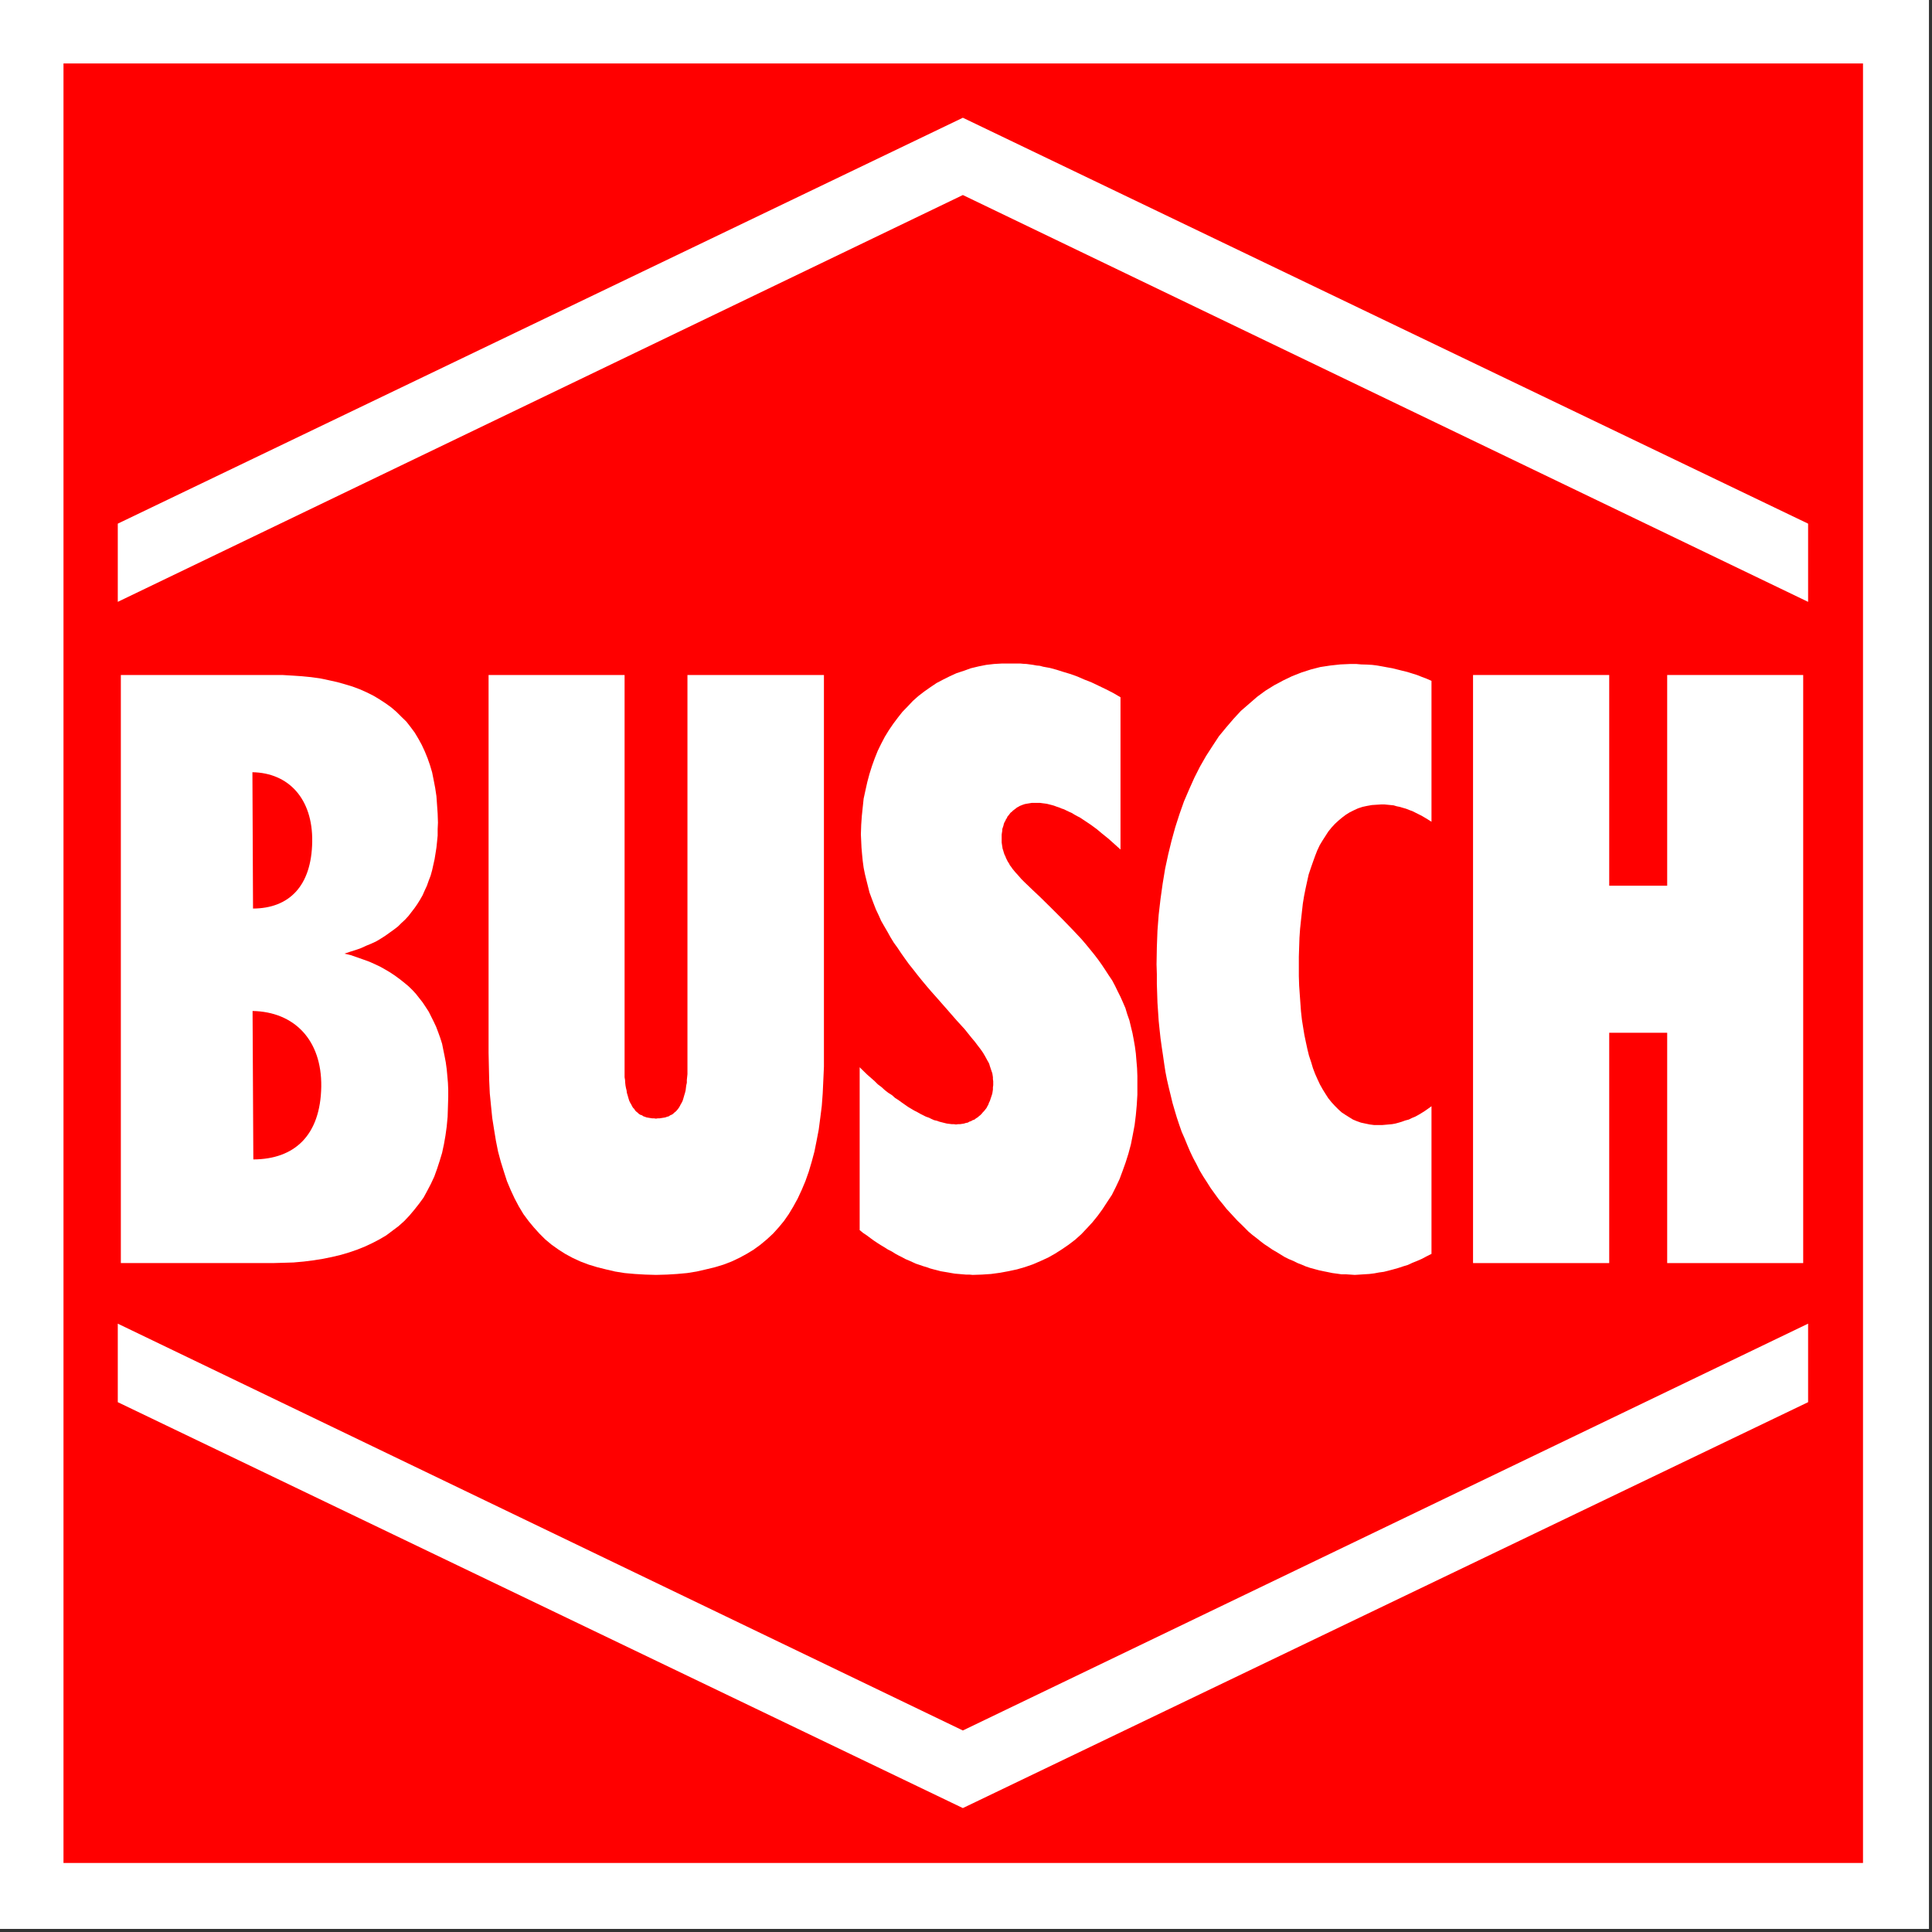 <?xml version="1.0" encoding="UTF-8"?>
<!DOCTYPE svg PUBLIC "-//W3C//DTD SVG 1.1//EN" "http://www.w3.org/Graphics/SVG/1.1/DTD/svg11.dtd">
<svg xmlns="http://www.w3.org/2000/svg" xml:space="preserve" version="1.1" viewBox="0 0 1890 1890" xmlns:xlink="http://www.w3.org/1999/xlink" style="shape-rendering:geometricPrecision; text-rendering:geometricPrecision; image-rendering:optimizeQuality; fill-rule:evenodd; clip-rule:evenodd"
>
 <rect x="0" y="0" width="1890" height="1890" fill="#333333" stroke="none"/>
 <defs>
  <style type="text/css">
   <![CDATA[
    .weiss {fill:#FFFFFF}
    .rot {fill:#FF0000}
   ]]>
  </style>
 </defs>
 <g>
   <polygon class="weiss" points="-2.99,1886.98 1887.01,1886.98 1887.01,-3.02 -2.99,-3.02 "/>
   <polygon class="rot" points="62.11,1822.47 1822.5,1822.47 1822.5,62.08 62.11,62.08 "/>
   <polygon class="weiss" points="118.22,1235.63 266.73,1235.63 277.23,1235.33 287.13,1235.03 297.18,1234.13 306.78,1232.92 316.08,1231.43 324.93,1229.62 333.64,1227.53 341.74,1225.13 349.54,1222.43 357.04,1219.43 364.39,1215.98 371.29,1212.37 377.89,1208.48 383.89,1203.98 389.89,1199.47 395.44,1194.52 400.54,1189.12 405.34,1183.42 409.84,1177.72 414.34,1171.57 417.94,1164.97 421.54,1158.07 424.84,1151.02 427.54,1143.52 430.09,1135.72 432.49,1127.77 434.29,1119.37 435.79,1110.82 436.99,1102.12 437.89,1092.52 438.19,1083.06 438.49,1073.16 438.49,1066.12 438.19,1059.21 437.59,1052.31 436.99,1045.86 436.09,1039.26 434.89,1032.96 433.69,1027.11 432.49,1021.11 430.69,1015.41 428.74,1010.01 426.64,1004.46 424.24,999.36 421.84,994.56 419.44,989.76 416.44,985.11 413.44,980.61 410.14,976.41 406.84,972.21 403.24,968.31 399.34,964.56 394.99,960.96 390.79,957.66 386.29,954.36 381.79,951.36 376.69,948.35 371.89,945.65 366.49,943.1 361.09,940.71 355.24,938.6 349.24,936.5 343.24,934.4 336.93,932.9 342.34,931.1 348.03,929.31 353.14,927.51 358.39,925.11 363.49,923.01 368.29,920.75 372.79,918.05 376.99,915.36 381.19,912.35 385.39,909.35 389.29,906.35 392.59,903.05 396.34,899.6 399.64,896 402.64,892.1 405.64,888.2 408.34,884.3 411.04,879.95 413.44,875.75 415.54,870.95 417.64,866.45 419.44,861.35 421.24,856.7 422.74,851.3 423.94,845.9 425.14,840.5 426.04,834.95 426.94,829.25 427.54,823.54 428.14,817.39 428.14,811.09 428.44,804.79 428.14,795.94 427.54,787.25 426.94,778.84 425.74,770.89 424.24,763.09 422.74,755.59 420.64,748.54 418.24,741.64 415.54,735.04 412.54,728.59 409.24,722.59 405.64,716.58 401.74,711.34 397.54,705.94 392.59,701.14 387.79,696.34 382.69,691.99 377.29,688.08 371.29,684.18 365.29,680.58 358.69,677.28 351.94,674.28 344.73,671.59 337.24,669.33 329.73,667.23 321.63,665.43 313.08,663.63 304.38,662.43 295.38,661.54 286.38,660.93 276.33,660.33 266.73,660.33 118.22,660.33 "/>
   <polygon class="weiss" points="477.95,1029.66 478.25,1043.46 478.55,1056.81 479.15,1069.71 480.35,1081.86 481.55,1093.72 483.35,1105.12 485.15,1116.07 487.25,1126.57 489.95,1136.62 492.95,1146.22 495.95,1155.52 499.55,1164.07 503.45,1172.47 507.5,1180.12 512,1187.63 517.1,1194.52 522.2,1200.68 527.6,1206.67 533.3,1212.37 539.6,1217.62 546.35,1222.43 552.95,1226.63 560.15,1230.53 567.95,1234.13 575.9,1237.13 584.31,1239.68 592.71,1241.78 601.71,1243.88 611.01,1245.38 621.06,1246.28 631.26,1246.88 641.76,1247.18 652.41,1246.88 662.31,1246.28 672.21,1245.38 681.51,1243.88 690.66,1241.78 699.36,1239.68 707.76,1237.13 715.57,1234.13 723.22,1230.53 730.42,1226.63 737.32,1222.43 743.92,1217.62 750.22,1212.37 756.37,1206.67 761.77,1200.68 766.87,1194.52 771.67,1187.63 776.17,1180.12 780.37,1172.47 784.27,1164.07 787.87,1155.52 791.17,1146.22 794.02,1136.62 796.72,1126.57 798.82,1116.07 800.92,1105.12 802.42,1093.72 803.92,1081.86 804.82,1069.71 805.42,1056.81 806.02,1043.46 806.02,1029.66 806.02,660.33 672.51,660.33 672.51,1044.96 672.51,1050.81 671.91,1056.51 671.91,1059.21 671.31,1061.92 671.01,1064.31 670.71,1066.71 670.11,1069.11 669.51,1071.06 668.91,1073.16 668.31,1075.26 667.71,1077.06 666.81,1078.86 665.91,1080.37 665.01,1082.16 664.11,1083.67 663.21,1084.87 662.01,1086.36 660.81,1087.56 659.61,1088.46 658.41,1089.66 656.91,1090.57 655.71,1091.01 654.21,1092.06 652.41,1092.52 650.91,1093.11 649.11,1093.42 647.16,1093.72 645.36,1094.01 643.56,1094.01 641.76,1094.32 639.66,1094.01 637.86,1094.01 636.06,1093.72 634.26,1093.42 632.46,1093.11 630.96,1092.52 629.46,1092.06 627.96,1091.01 626.46,1090.57 624.96,1089.66 623.76,1088.46 622.56,1087.56 621.36,1086.36 620.46,1084.87 619.26,1083.67 618.36,1082.16 617.46,1080.37 616.56,1078.86 615.66,1077.06 615.06,1075.26 614.46,1073.16 613.86,1071.06 613.26,1069.11 612.96,1066.71 612.36,1064.31 611.91,1061.92 611.61,1059.21 611.46,1056.51 611.01,1053.81 611.01,1050.81 611.01,1048.26 611.01,1044.96 611.01,660.33 477.95,660.33 "/>
   <polygon class="weiss" points="840.98,1044.06 840.98,1203.37 844.28,1206.08 847.88,1208.48 851.48,1211.17 854.78,1213.58 858.38,1215.98 861.68,1218.08 865.43,1220.33 868.73,1222.43 872.33,1224.23 875.63,1226.32 878.93,1228.13 882.53,1229.93 885.83,1231.73 889.43,1233.23 892.73,1234.73 896.03,1236.23 899.63,1237.43 903.08,1238.63 906.68,1239.68 909.98,1240.88 913.28,1241.78 916.88,1242.68 920.18,1243.58 923.78,1244.18 927.38,1244.78 930.69,1245.38 934.28,1245.98 938.03,1246.28 941.33,1246.58 944.94,1246.88 948.23,1246.88 951.53,1247.18 960.53,1246.88 969.53,1246.28 978.38,1245.08 986.49,1243.58 994.89,1241.78 1002.69,1239.53 1010.49,1236.83 1018.14,1233.53 1025.34,1230.23 1032.24,1226.32 1038.84,1222.13 1045.44,1217.62 1051.89,1212.68 1057.89,1207.28 1063.29,1201.57 1068.69,1195.72 1073.79,1189.42 1078.59,1182.82 1083.09,1175.92 1087.74,1168.87 1091.65,1161.07 1095.24,1153.42 1098.25,1145.32 1101.25,1136.92 1103.94,1128.37 1106.34,1119.37 1108.15,1110.22 1109.95,1100.61 1111.15,1090.86 1112.05,1080.96 1112.65,1070.91 1112.65,1060.41 1112.65,1052.61 1112.35,1044.96 1111.74,1037.76 1111.15,1030.56 1110.25,1023.81 1109.05,1016.91 1107.85,1010.61 1106.34,1004.46 1104.85,998.16 1102.74,992.16 1100.94,986.16 1098.54,980.61 1096.14,975.21 1093.44,969.81 1090.74,964.26 1088.04,959.16 1084.59,954.05 1081.29,948.95 1077.99,944 1074.39,938.91 1070.49,933.81 1066.59,929 1062.39,923.9 1058.19,918.95 1053.69,914.15 1048.89,909.05 1043.94,903.95 1039.14,899 1028.64,888.5 1017.84,877.85 1009.89,870.35 1002.38,863.15 999.08,859.85 996.09,856.4 993.09,853.1 990.39,849.8 989.18,848 987.99,846.5 987.08,844.7 985.88,842.9 984.98,841.1 984.09,839.3 983.49,837.65 982.58,835.85 981.99,834.05 981.39,831.95 980.79,830.14 980.48,828.04 980.19,826.24 979.89,824.15 979.89,822.05 979.89,819.95 979.89,818.29 979.89,816.5 980.19,814.4 980.48,812.6 980.48,811.09 981.09,809.29 981.68,807.49 981.99,806 982.58,804.49 983.49,802.99 984.09,801.5 984.98,800.3 985.59,798.79 986.79,797.44 987.69,796.25 988.59,795.04 989.79,794.15 990.99,792.94 992.19,792.04 993.39,791.14 994.89,789.94 996.09,789.34 997.59,788.44 999.08,787.84 1000.59,787.25 1002.38,786.64 1003.89,786.34 1005.69,786.04 1007.49,785.74 1009.29,785.44 1011.24,785.44 1013.19,785.44 1015.44,785.44 1017.54,785.44 1019.64,785.74 1022.04,786.04 1024.14,786.34 1026.54,786.94 1028.94,787.55 1031.04,788.14 1033.44,789.04 1036.14,789.94 1038.24,790.84 1040.94,791.75 1043.34,792.94 1045.89,794.15 1048.59,795.34 1050.99,796.84 1053.69,798.35 1056.39,799.7 1059.09,801.5 1061.79,803.29 1067.19,806.9 1072.89,811.09 1078.29,815.6 1084.44,820.55 1090.14,825.65 1096.14,831.05 1096.14,682.08 1088.94,677.89 1081.89,674.28 1074.69,670.83 1067.79,667.53 1060.89,664.83 1053.99,661.83 1047.39,659.44 1040.34,657.33 1033.74,655.23 1027.14,653.43 1023.84,652.83 1020.54,652.23 1017.24,651.33 1013.94,651.03 1010.79,650.43 1007.49,649.98 1004.19,649.53 1001.19,649.38 997.89,649.08 994.89,649.08 991.59,649.08 988.59,649.08 980.48,649.08 972.54,649.53 964.74,650.43 957.23,651.93 949.73,653.73 943.13,656.13 935.78,658.53 929.18,661.54 922.58,664.83 916.28,668.14 910.28,672.18 904.28,676.38 898.43,680.88 893.03,685.68 887.93,691.09 882.83,696.34 878.33,702.04 873.83,708.04 869.63,714.19 865.58,720.79 861.98,727.69 858.68,734.44 855.68,741.94 852.98,749.44 850.58,757.09 848.48,764.89 846.67,772.99 844.87,781.24 843.98,789.65 843.08,798.35 842.48,806.89 842.17,816.19 842.48,822.94 842.77,829.25 843.37,836.15 843.98,842.29 844.87,848.9 846.07,854.9 847.58,861.05 849.08,867.05 850.58,873.05 852.68,878.75 854.78,884.3 856.88,889.7 859.58,895.4 861.98,900.8 864.98,906.05 868.13,911.45 871.13,916.85 874.43,922.25 878.03,927.21 881.63,932.61 885.23,937.7 889.13,943.11 893.33,948.36 897.53,953.76 901.88,959.16 906.38,964.56 910.88,969.81 915.68,975.21 925.58,986.46 935.78,998.16 943.73,1006.86 950.33,1015.11 953.63,1019.01 956.33,1022.61 959.33,1026.51 961.73,1029.96 963.83,1033.56 965.94,1037.46 966.84,1038.96 967.73,1040.76 968.33,1042.86 968.93,1044.66 969.53,1046.46 970.14,1048.26 970.73,1049.91 971.03,1051.71 971.34,1053.81 971.34,1055.61 971.63,1057.71 971.63,1059.51 971.63,1061.61 971.34,1063.71 971.34,1065.81 971.03,1067.91 970.73,1069.71 970.14,1071.67 969.53,1073.46 968.93,1075.26 968.33,1077.06 967.43,1078.86 966.84,1080.67 965.94,1082.16 965.03,1083.97 963.83,1085.46 962.64,1086.97 961.44,1088.17 960.24,1089.66 959.03,1090.86 957.53,1092.06 956.33,1093.11 954.83,1094.01 953.33,1095.22 951.53,1095.82 950.03,1096.72 948.23,1097.31 946.73,1098.22 944.94,1098.52 943.13,1099.12 941.33,1099.42 939.23,1099.72 937.43,1099.72 935.19,1100.02 933.09,1099.72 930.98,1099.72 928.58,1099.42 926.18,1099.12 923.78,1098.52 921.38,1097.92 918.98,1097.31 916.58,1096.42 913.88,1095.82 911.18,1094.62 908.78,1093.42 905.78,1092.37 903.08,1091.01 900.38,1089.66 897.23,1087.87 894.23,1086.36 891.23,1084.57 888.23,1082.77 885.23,1080.67 882.23,1078.57 878.93,1076.17 875.63,1074.07 872.63,1071.36 869.03,1069.11 865.58,1066.42 862.28,1063.41 858.68,1060.71 855.38,1057.41 848.18,1051.11 "/>
   <polygon class="weiss" points="1400.37,1226.63 1400.37,1082.16 1397.07,1084.57 1394.07,1086.67 1390.77,1088.76 1387.77,1090.56 1384.47,1092.37 1381.17,1093.72 1378.17,1095.22 1374.72,1096.11 1371.42,1097.31 1368.42,1098.22 1365.12,1099.12 1361.82,1099.72 1358.52,1100.02 1355.22,1100.32 1351.92,1100.61 1348.91,1100.61 1344.41,1100.61 1339.91,1100.02 1335.56,1099.12 1331.36,1098.22 1327.16,1096.72 1323.56,1095.22 1319.66,1092.81 1316.06,1090.56 1312.46,1088.17 1309.16,1085.16 1305.86,1081.86 1302.56,1078.27 1299.41,1074.36 1296.71,1070.16 1294.01,1065.81 1291.31,1061.01 1288.91,1055.91 1286.51,1050.51 1284.41,1044.96 1282.61,1038.96 1280.51,1032.66 1279.01,1026.51 1277.51,1019.61 1276.01,1012.41 1274.81,1005.06 1273.61,997.56 1272.71,989.46 1272.11,981.21 1271.51,972.81 1270.91,964.26 1270.61,954.95 1270.61,945.65 1270.61,935.91 1270.91,926.6 1271.21,917.46 1271.81,908.75 1272.71,900.2 1273.61,892.1 1274.51,884 1275.71,876.65 1277.21,869.15 1278.71,862.25 1280.21,855.5 1282.31,849.2 1284.41,843.2 1286.51,837.35 1288.61,831.95 1291.01,826.85 1293.71,822.35 1296.71,817.7 1299.41,813.49 1302.56,809.59 1305.86,806 1309.46,802.69 1313.06,799.69 1316.66,796.99 1320.26,794.74 1324.47,792.64 1328.36,790.84 1332.86,789.34 1337.06,788.44 1342.02,787.54 1346.51,787.25 1351.31,786.94 1354.31,786.94 1357.32,787.25 1360.32,787.54 1363.31,787.84 1366.32,788.74 1369.32,789.34 1372.32,790.24 1375.47,791.14 1378.47,792.34 1381.77,793.54 1384.77,795.04 1387.77,796.54 1390.77,798.04 1394.07,799.99 1397.07,801.8 1400.37,803.9 1400.37,666.04 1395.57,663.94 1390.77,662.13 1386.27,660.33 1381.47,658.83 1376.67,657.33 1371.72,656.13 1366.92,654.93 1362.11,653.73 1357.02,652.83 1352.21,651.93 1347.11,651.03 1342.31,650.43 1337.06,650.13 1331.66,649.98 1326.56,649.53 1321.46,649.53 1311.26,649.98 1301.51,651.03 1291.61,652.53 1282.31,654.93 1273.01,657.93 1263.86,661.54 1255.16,665.73 1246.46,670.38 1237.76,675.79 1229.65,681.78 1221.71,688.69 1213.91,695.44 1206.7,703.24 1199.5,711.64 1192.45,720.19 1186.15,729.79 1179.85,739.54 1173.85,750.04 1168.45,760.69 1163.35,772.09 1158.25,783.94 1153.9,796.25 1149.7,809.29 1146.1,822.35 1142.8,835.85 1139.8,849.8 1137.4,864.35 1135.3,879.35 1133.5,894.8 1132.3,910.55 1131.7,926.6 1131.4,943.41 1131.7,952.85 1131.7,962.46 1132,971.6 1132.3,980.91 1132.9,989.76 1133.5,998.76 1134.4,1007.46 1135.3,1015.71 1136.5,1024.41 1137.7,1032.36 1138.9,1040.76 1140.1,1048.56 1141.6,1056.21 1143.4,1064.02 1145.2,1071.36 1147,1078.86 1149.1,1086.07 1151.2,1093.11 1153.6,1100.32 1156,1107.21 1158.85,1113.67 1161.55,1120.27 1164.25,1126.57 1167.25,1132.87 1170.55,1139.02 1173.55,1145.02 1177.15,1151.02 1180.75,1156.57 1184.35,1162.27 1188.25,1167.67 1192.15,1173.07 1196.5,1178.32 1199.8,1182.52 1203.4,1186.42 1207,1190.32 1210.61,1194.23 1214.2,1197.67 1217.8,1201.27 1221.4,1204.88 1225.3,1208.18 1229.21,1211.17 1232.95,1214.17 1236.86,1217.18 1240.76,1219.72 1244.66,1222.43 1248.86,1224.83 1252.75,1227.23 1256.66,1229.63 1260.86,1231.73 1265.21,1233.53 1269.41,1235.63 1273.31,1237.13 1277.51,1238.93 1282.01,1240.43 1285.91,1241.48 1290.41,1242.68 1294.61,1243.58 1299.11,1244.48 1303.46,1245.38 1307.96,1245.98 1312.16,1246.58 1316.36,1246.58 1320.86,1246.88 1325.36,1247.18 1330.16,1246.88 1334.66,1246.58 1339.62,1246.28 1344.41,1245.68 1349.22,1244.78 1353.72,1244.18 1358.52,1242.98 1363.02,1241.78 1367.82,1240.43 1372.32,1238.93 1377.27,1237.43 1381.77,1235.33 1386.27,1233.53 1391.07,1231.43 1395.57,1229.03 "/>
   <polygon class="weiss" points="1441.02,1235.63 1574.23,1235.63 1574.23,1010.31 1630.94,1010.31 1630.94,1235.63 1764,1235.63 1764,660.33 1630.94,660.33 1630.94,866.45 1574.23,866.45 1574.23,660.33 1441.02,660.33 "/>
   <polygon class="weiss" points="115.22,588.77 115.22,512.27 941.93,115.19 1768.8,512.27 1768.8,588.77 941.93,190.79 "/>
   <polygon class="weiss" points="115.22,1294.88 115.22,1371.69 941.93,1768.77 1768.8,1371.69 1768.8,1294.88 941.93,1692.86 "/>
   <path class="rot" d="M247.53 888.8c34.95,-0.15 57.3,-21.6 57.9,-65.55 0.6,-41.86 -23.1,-67.21 -58.5,-67.81l0.6 133.36z"/>
   <path class="rot" d="M247.83 1134.22c40.2,-0.15 65.7,-23.4 66.45,-71.25 0.6,-45.76 -26.55,-73.21 -67.2,-73.96l0.75 145.21z"/>
 </g>
</svg>
